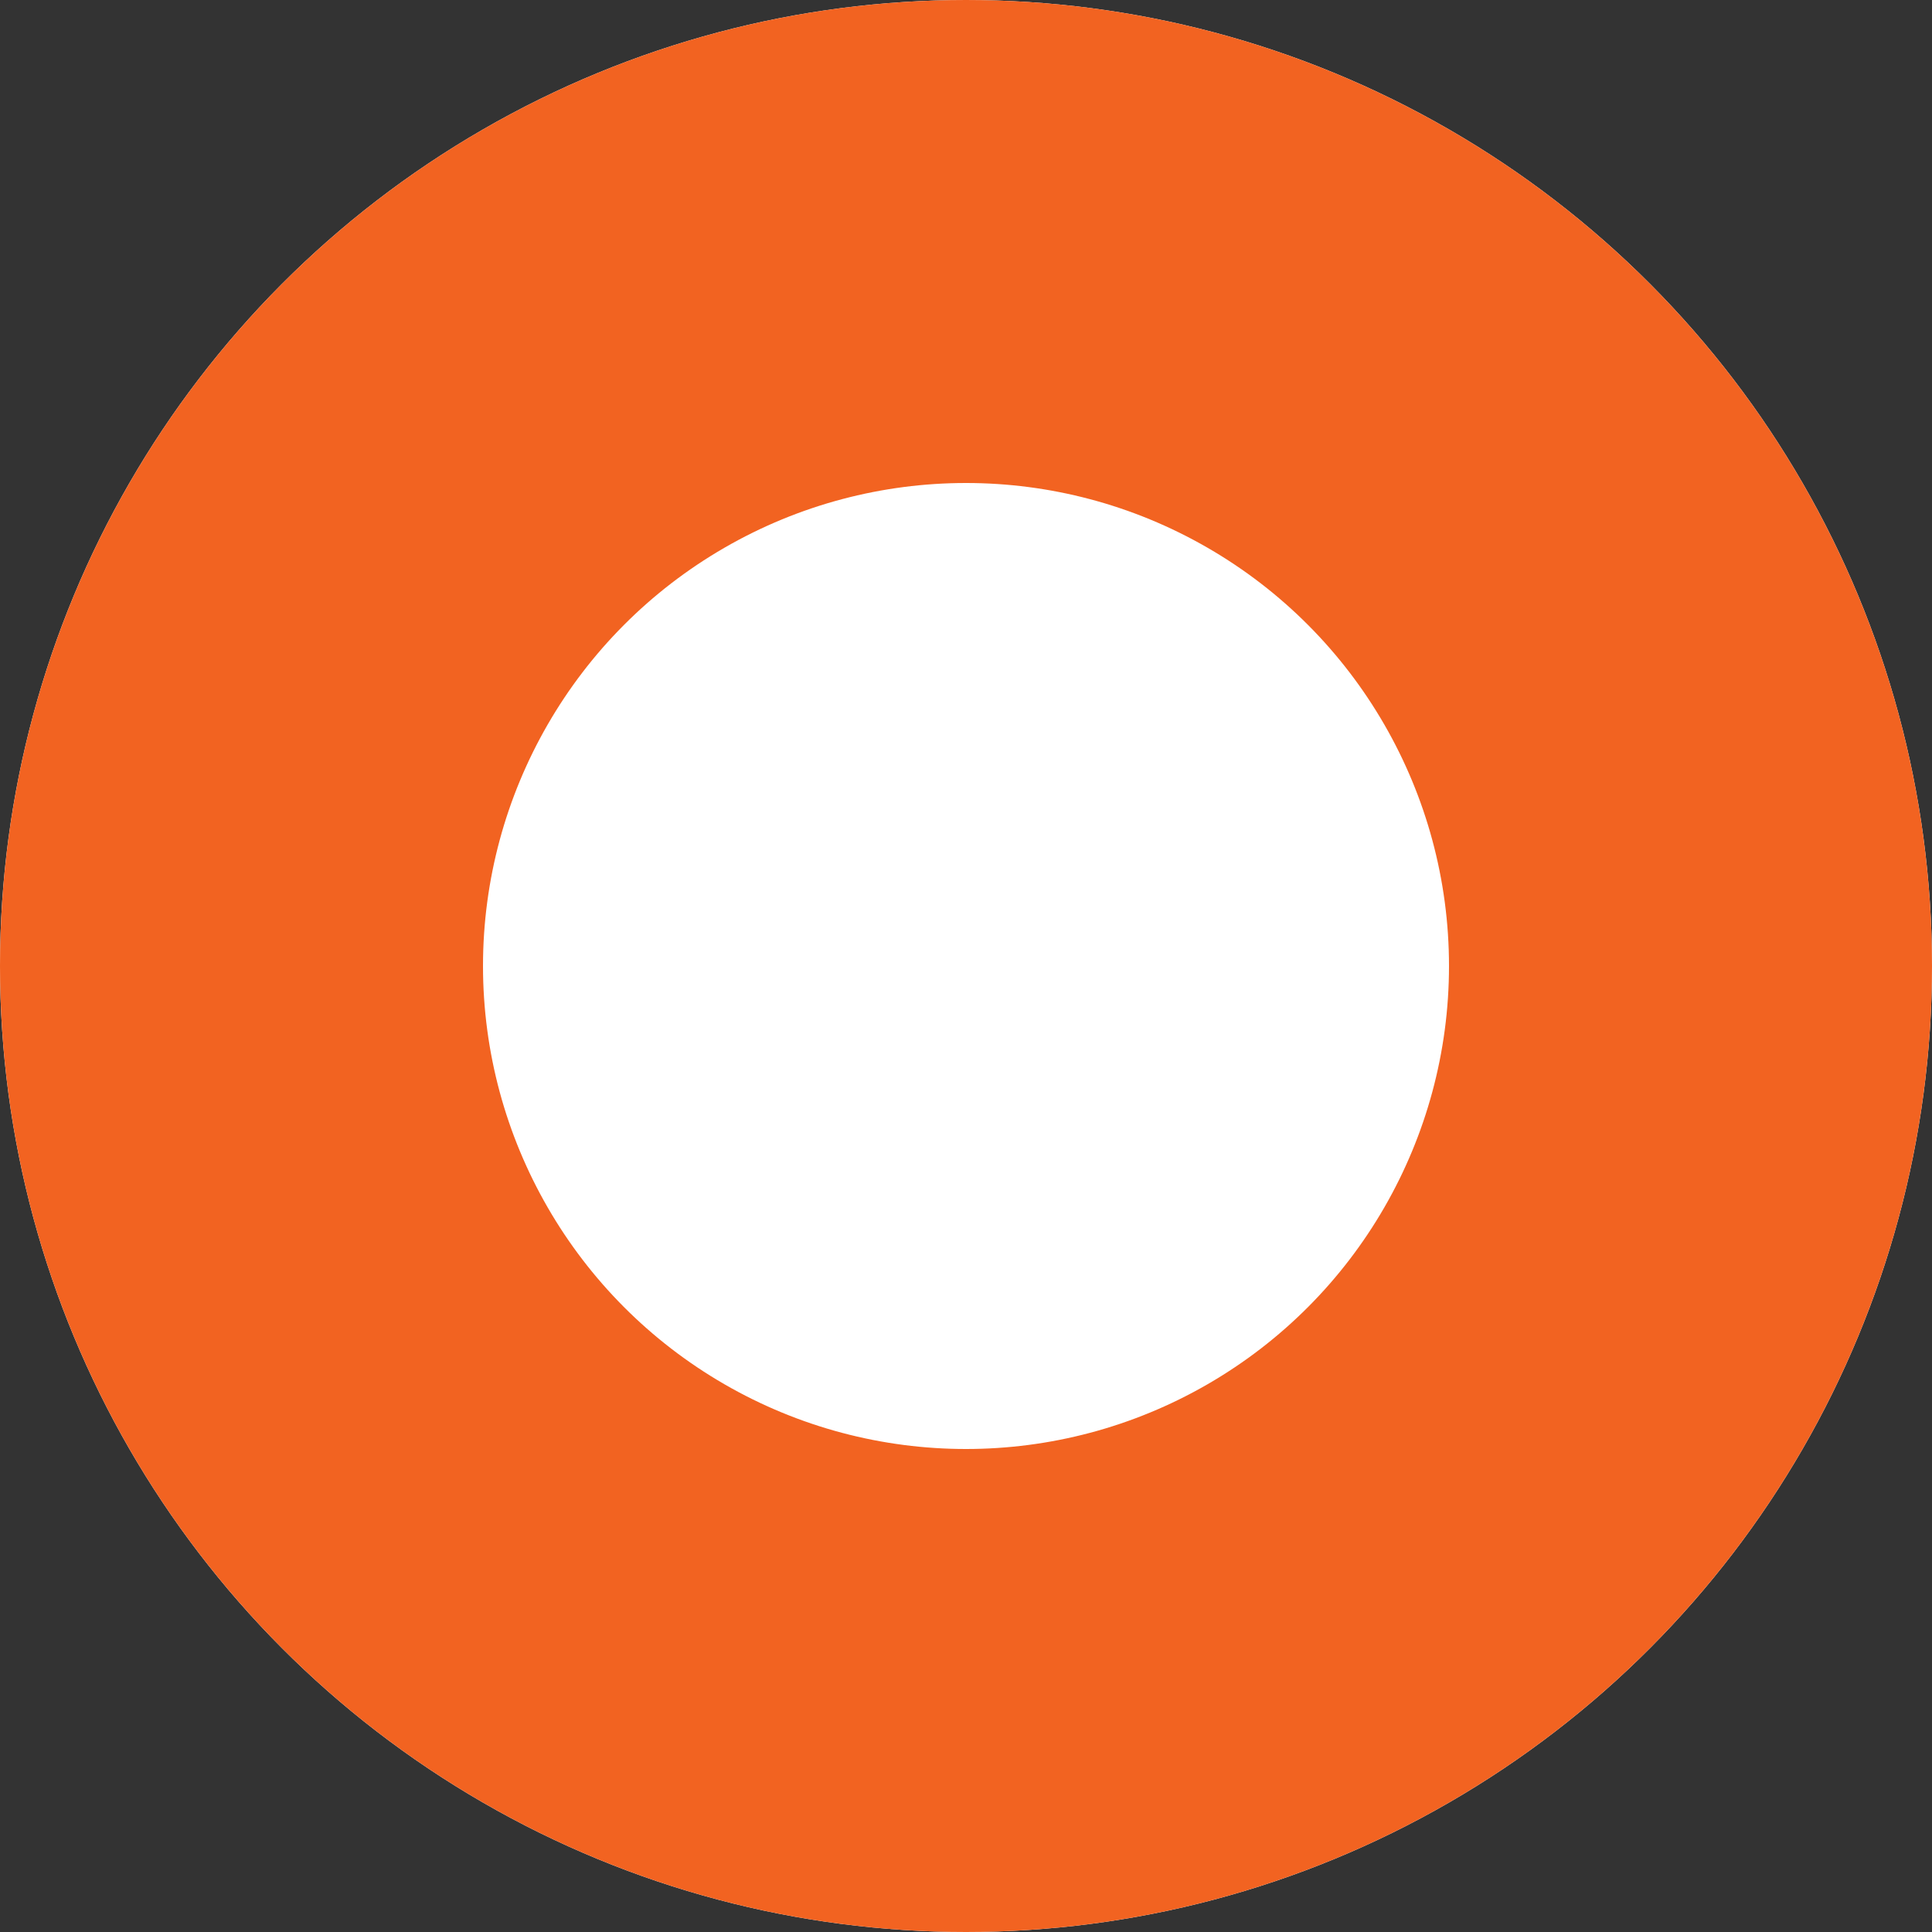<svg xmlns="http://www.w3.org/2000/svg" width="28" height="28" viewBox="0 0 28 28">
  <rect x="0" y="0" width="28" height="28" fill="#333333" stroke="none"/>
  <g id="楕円形_23" data-name="楕円形 23" fill="#fff" stroke="#f26321" stroke-width="7">
    <circle cx="14" cy="14" r="14" stroke="none"/>
    <circle cx="14" cy="14" r="10.5" fill="none"/>
  </g>
</svg>
